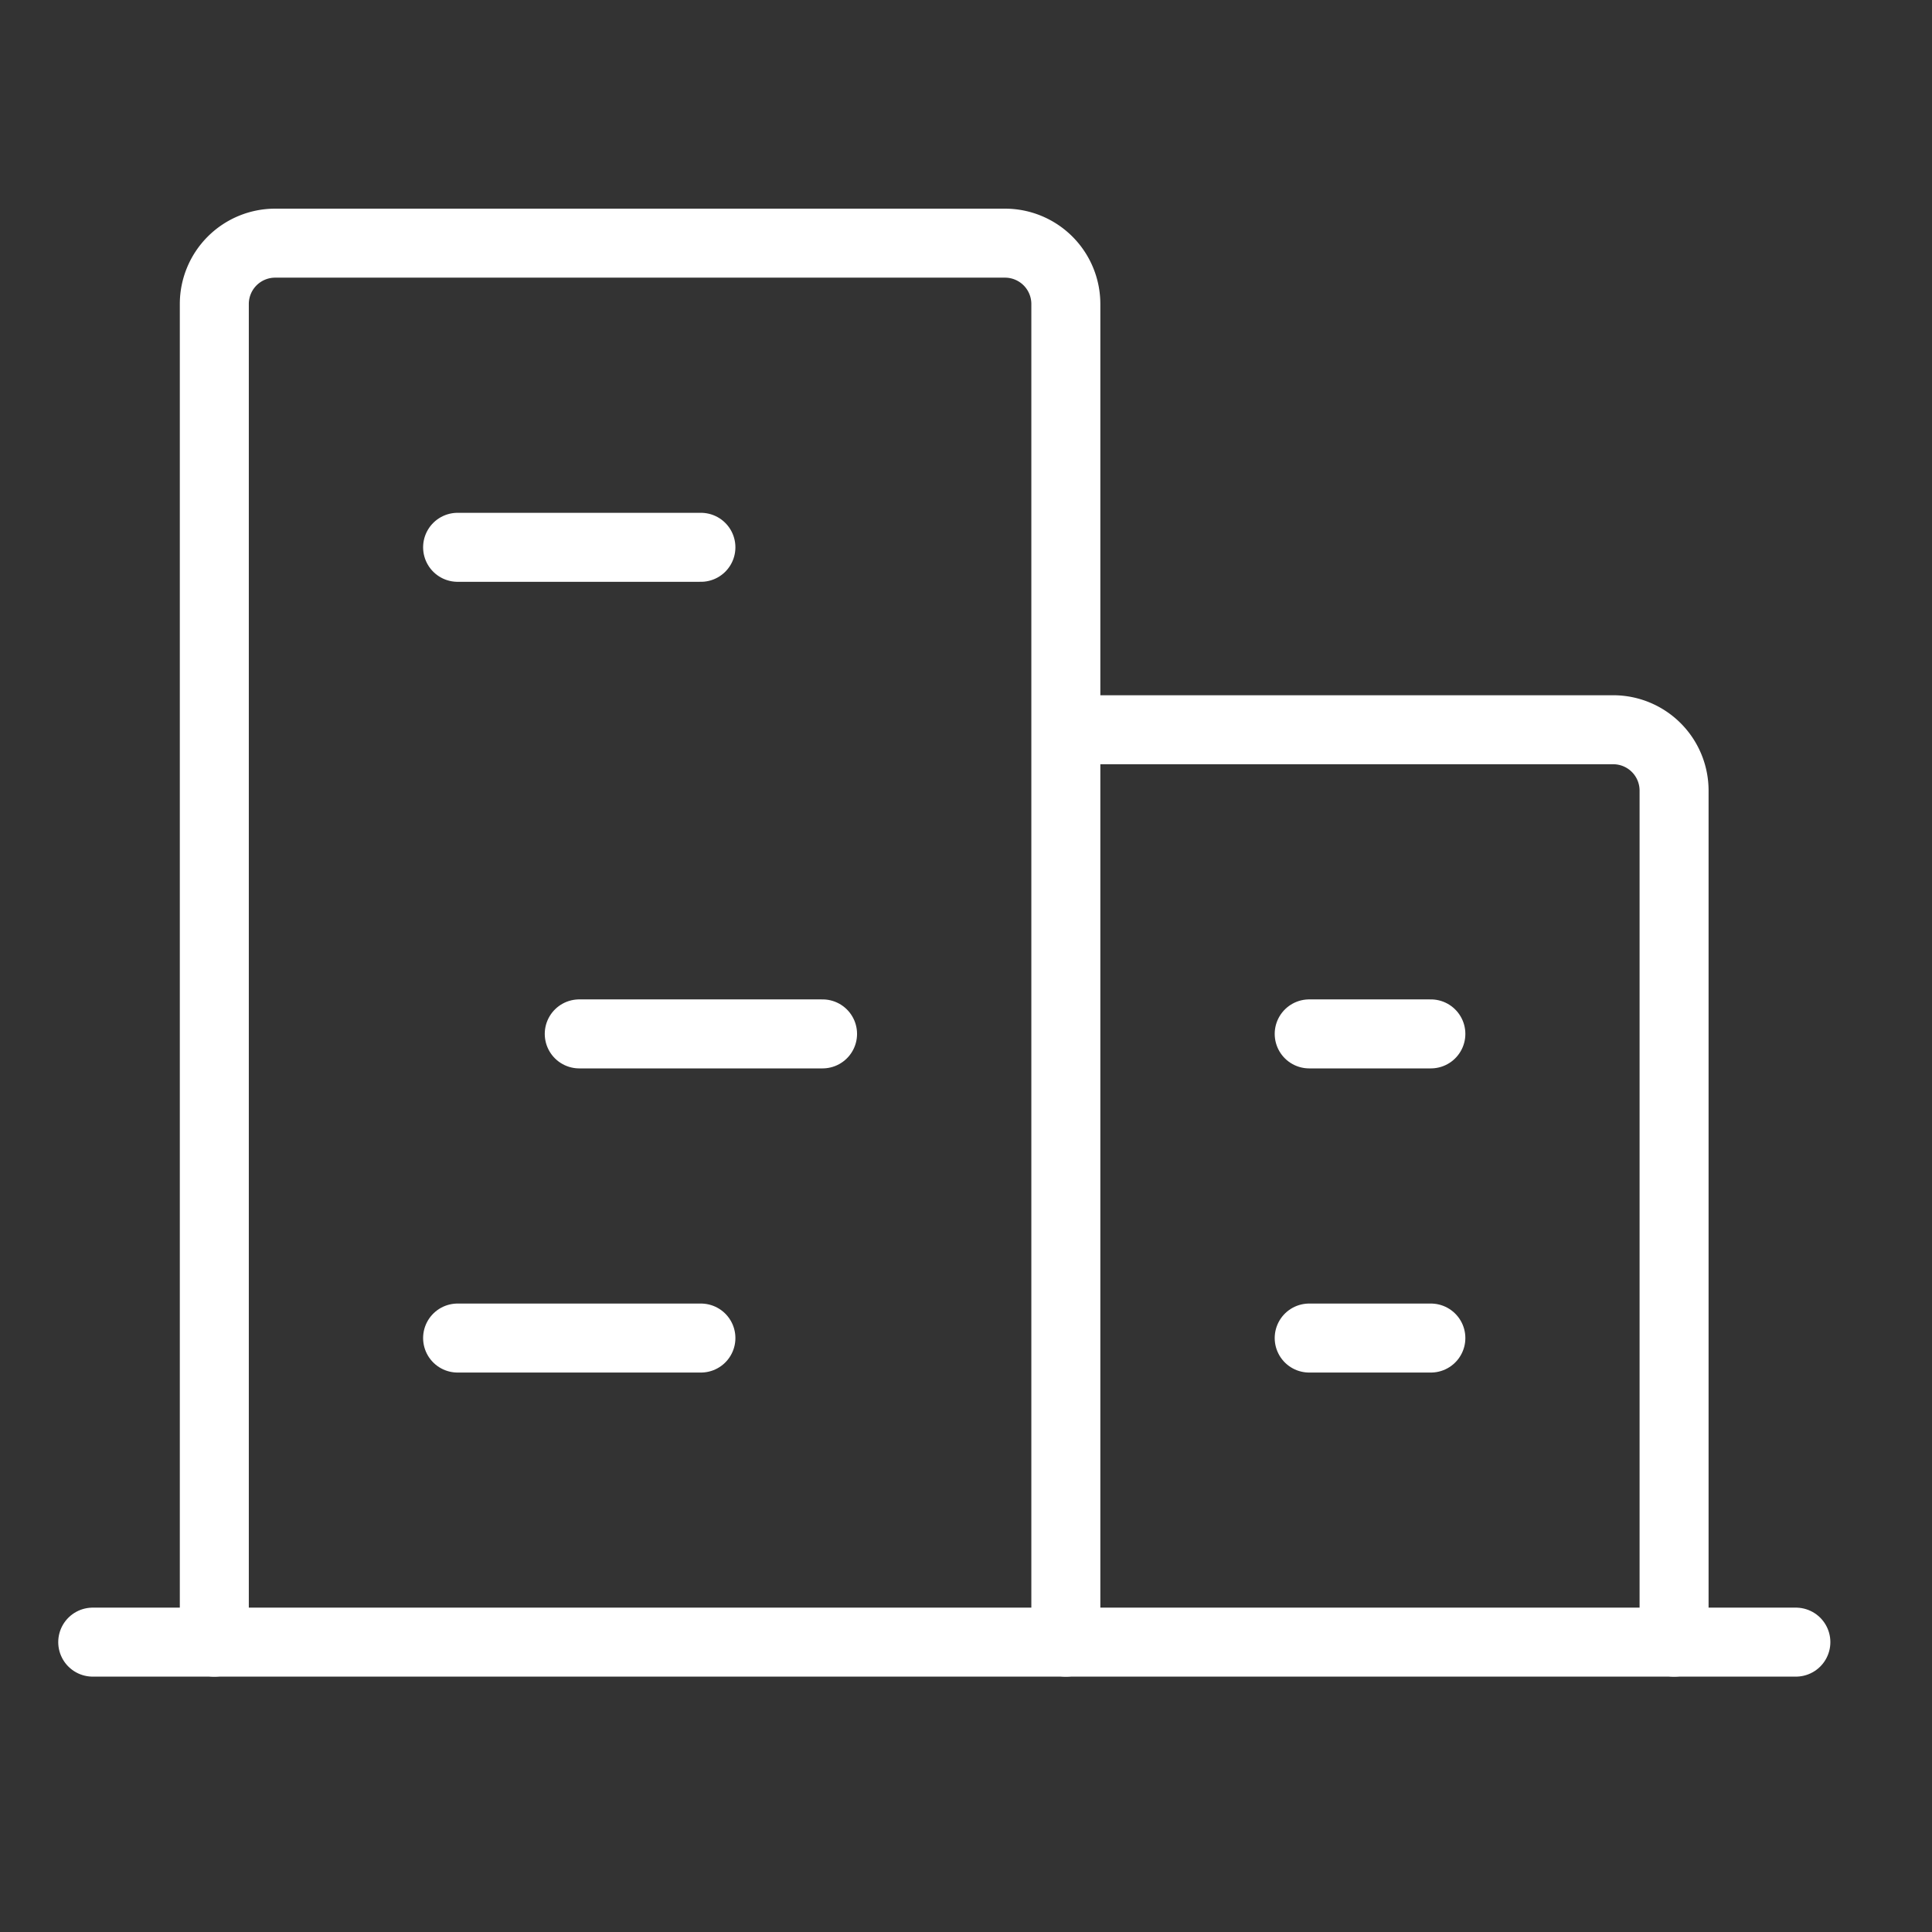 <svg xmlns="http://www.w3.org/2000/svg" width="28" height="28" viewBox="0 0 28 28">
  <rect x="0" y="0" width="28" height="28" fill="#333333" stroke="none"/>
  <g id="buildings" transform="translate(-0.378)">
    <rect id="Rectangle_854" data-name="Rectangle 854" width="28" height="28" transform="translate(0.378)" fill="none"/>
    <line id="Line_190" data-name="Line 190" x2="24.683" transform="translate(1.722 23.799)" fill="none" stroke="#fff" stroke-linecap="round" stroke-linejoin="round" stroke-width="1"/>
    <path id="Path_3351" data-name="Path 3351" d="M44.335,52.258V32.865a.882.882,0,0,0-.882-.882H32.876a.882.882,0,0,0-.882.882V52.258m21.156,0V39.917a.882.882,0,0,0-.882-.882H44.335" transform="translate(-28.51 -28.459)" fill="none" stroke="#fff" stroke-linecap="round" stroke-linejoin="round" stroke-width="1"/>
    <line id="Line_191" data-name="Line 191" x2="3.526" transform="translate(7.01 7.932)" fill="none" stroke="#fff" stroke-linecap="round" stroke-linejoin="round" stroke-width="1"/>
    <line id="Line_192" data-name="Line 192" x2="3.526" transform="translate(8.773 14.984)" fill="none" stroke="#fff" stroke-linecap="round" stroke-linejoin="round" stroke-width="1"/>
    <line id="Line_193" data-name="Line 193" x2="3.526" transform="translate(7.01 19.392)" fill="none" stroke="#fff" stroke-linecap="round" stroke-linejoin="round" stroke-width="1"/>
    <line id="Line_194" data-name="Line 194" x2="1.763" transform="translate(19.352 19.392)" fill="none" stroke="#fff" stroke-linecap="round" stroke-linejoin="round" stroke-width="1"/>
    <line id="Line_195" data-name="Line 195" x2="1.763" transform="translate(19.352 14.984)" fill="none" stroke="#fff" stroke-linecap="round" stroke-linejoin="round" stroke-width="1"/>
  </g>
</svg>
